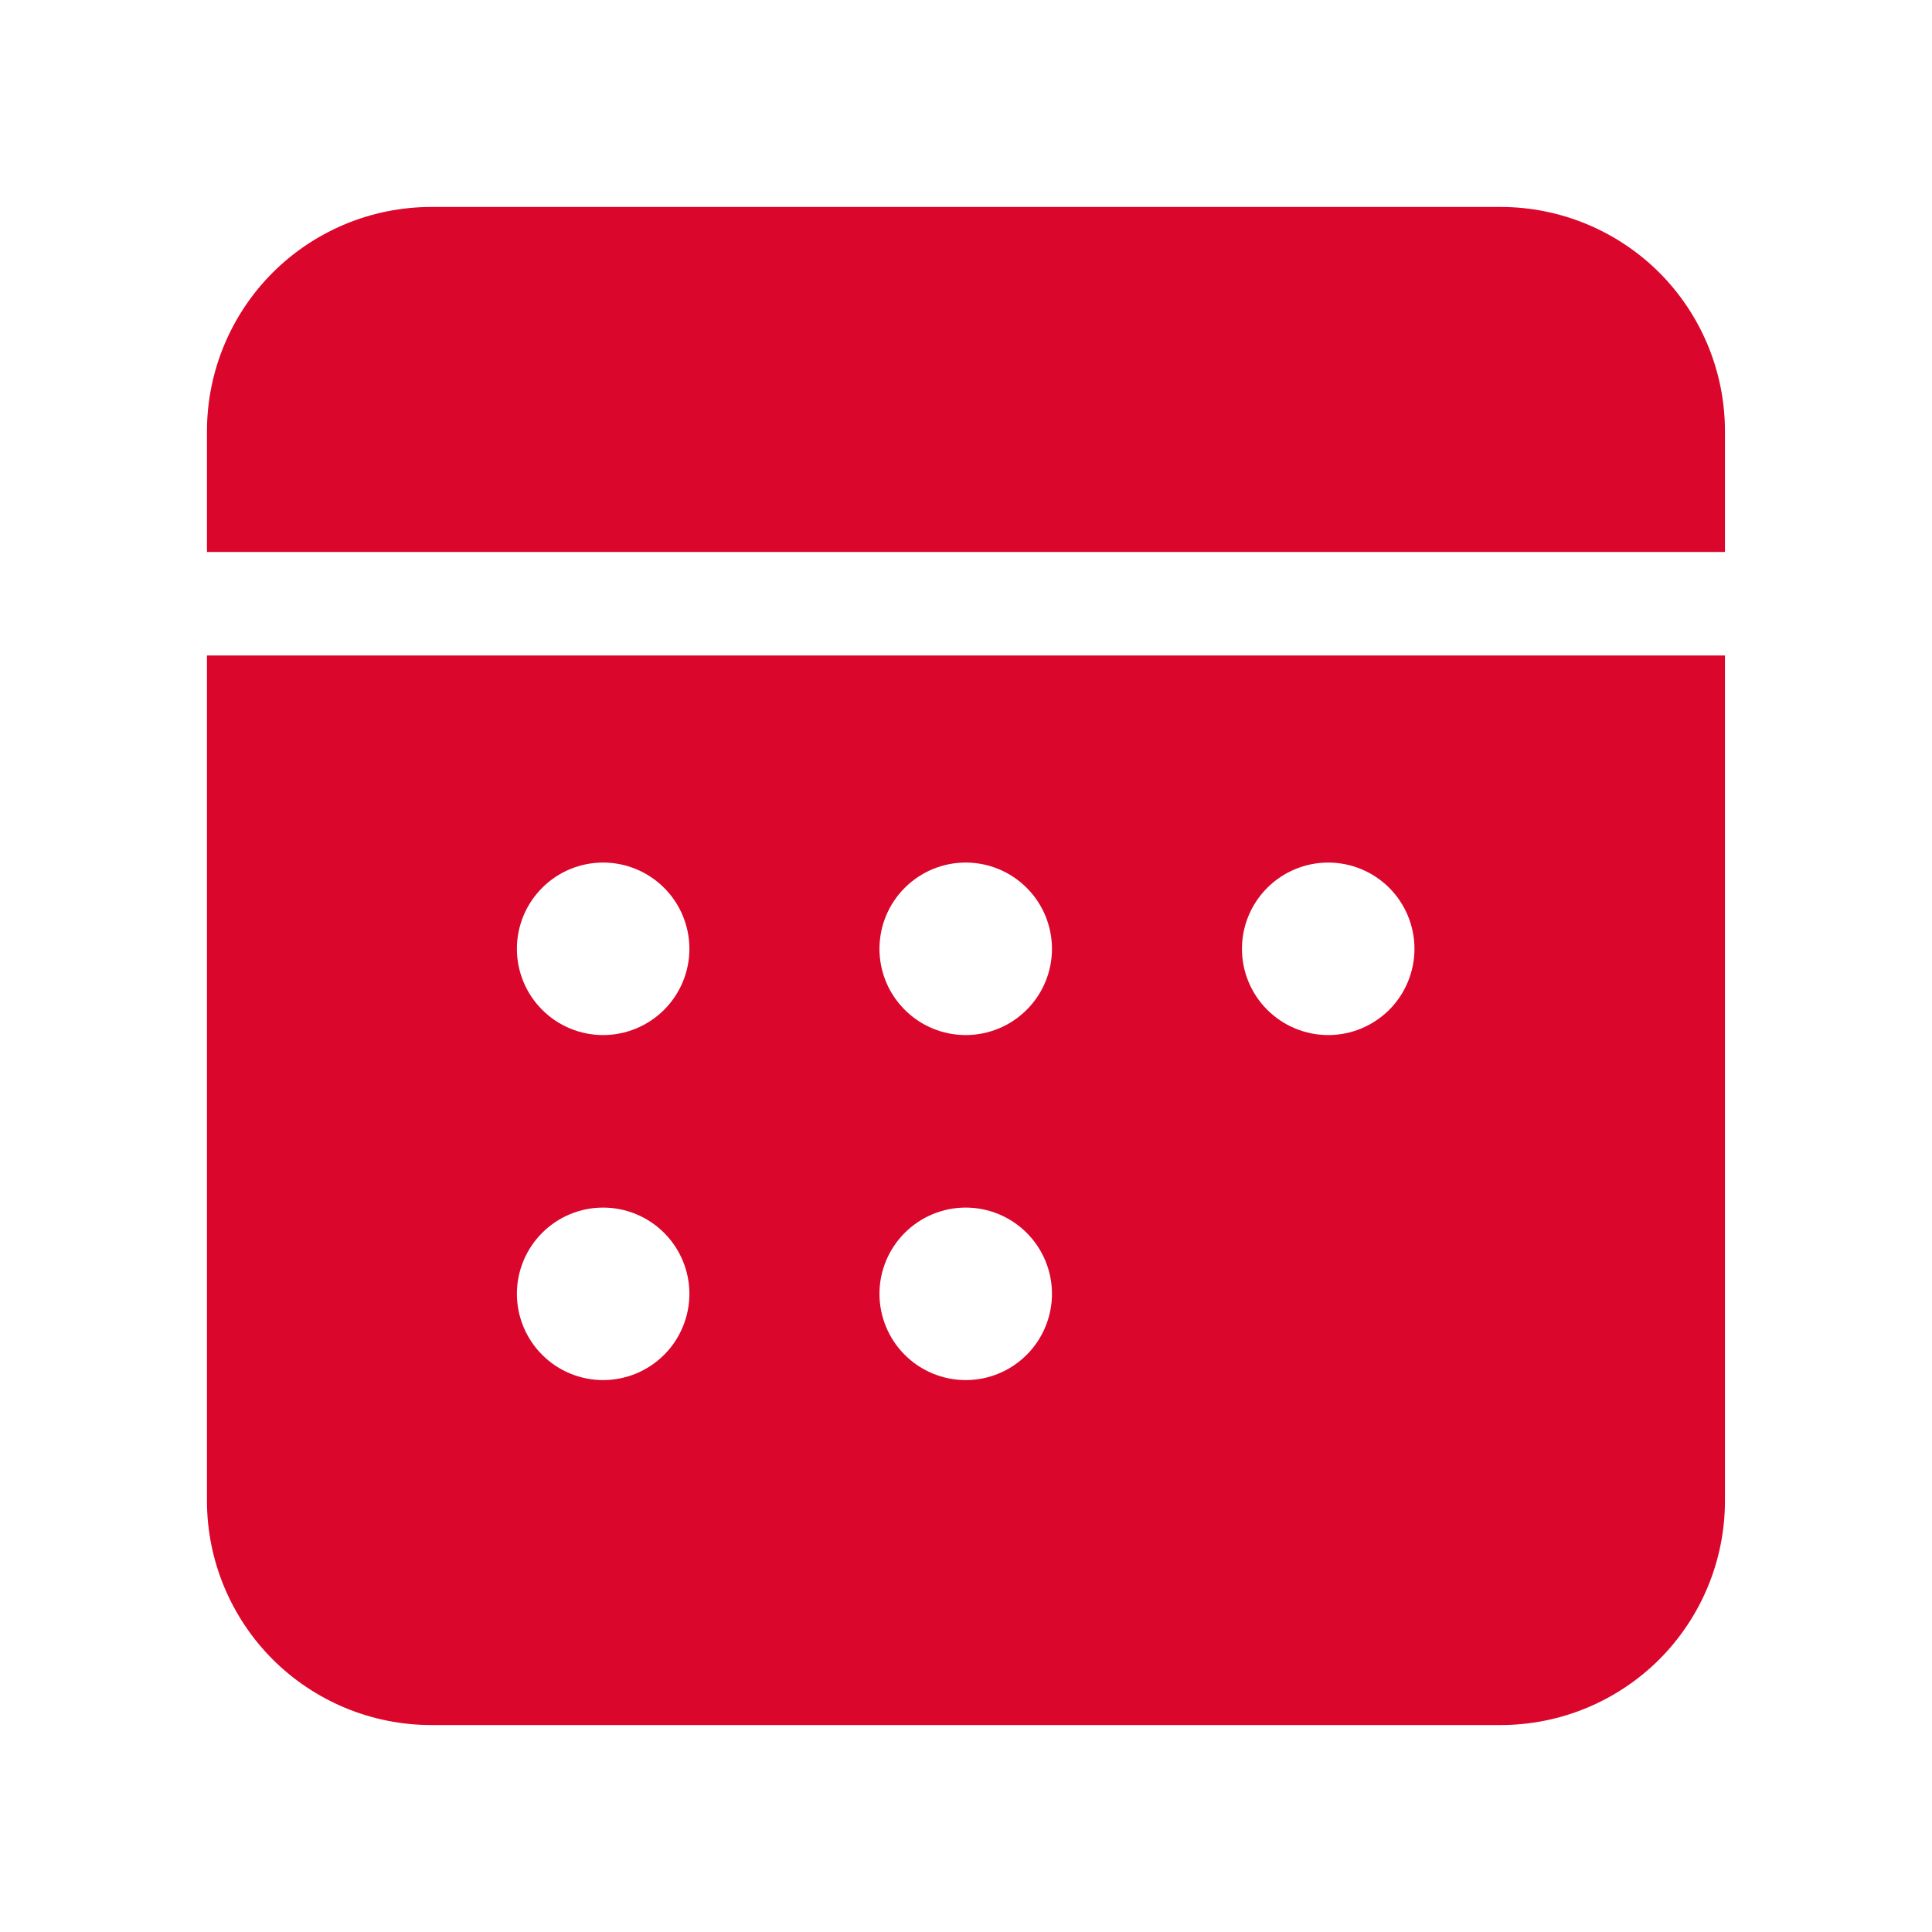 <?xml version="1.0" encoding="UTF-8"?> <svg xmlns="http://www.w3.org/2000/svg" width="24" height="24" viewBox="0 0 24 24" fill="none"><path d="M21.428 8.143V18.643C21.428 19.382 21.135 20.09 20.613 20.613C20.09 21.135 19.381 21.429 18.643 21.429H5.357C4.618 21.429 3.91 21.135 3.387 20.613C2.865 20.09 2.571 19.382 2.571 18.643V8.143H21.428ZM7.492 15.001C7.208 15.001 6.935 15.114 6.735 15.315C6.534 15.516 6.421 15.788 6.421 16.072C6.421 16.356 6.534 16.629 6.735 16.83C6.935 17.031 7.208 17.144 7.492 17.144C7.776 17.144 8.049 17.031 8.25 16.83C8.451 16.629 8.564 16.356 8.564 16.072C8.564 15.788 8.451 15.516 8.25 15.315C8.049 15.114 7.776 15.001 7.492 15.001ZM11.996 15.001C11.712 15.001 11.44 15.114 11.239 15.315C11.038 15.516 10.925 15.788 10.925 16.072C10.925 16.356 11.038 16.629 11.239 16.83C11.44 17.031 11.712 17.144 11.996 17.144C12.281 17.144 12.553 17.031 12.754 16.83C12.955 16.629 13.068 16.356 13.068 16.072C13.068 15.788 12.955 15.516 12.754 15.315C12.553 15.114 12.281 15.001 11.996 15.001ZM7.492 10.715C7.208 10.715 6.935 10.828 6.735 11.029C6.534 11.23 6.421 11.502 6.421 11.787C6.421 12.071 6.534 12.343 6.735 12.544C6.935 12.745 7.208 12.858 7.492 12.858C7.776 12.858 8.049 12.745 8.25 12.544C8.451 12.343 8.564 12.071 8.564 11.787C8.564 11.502 8.451 11.23 8.25 11.029C8.049 10.828 7.776 10.715 7.492 10.715ZM11.996 10.715C11.712 10.715 11.44 10.828 11.239 11.029C11.038 11.23 10.925 11.502 10.925 11.787C10.925 12.071 11.038 12.343 11.239 12.544C11.44 12.745 11.712 12.858 11.996 12.858C12.281 12.858 12.553 12.745 12.754 12.544C12.955 12.343 13.068 12.071 13.068 11.787C13.068 11.502 12.955 11.23 12.754 11.029C12.553 10.828 12.281 10.715 11.996 10.715ZM16.5 10.715C16.216 10.715 15.943 10.828 15.742 11.029C15.541 11.23 15.428 11.502 15.428 11.787C15.428 12.071 15.541 12.343 15.742 12.544C15.943 12.745 16.216 12.858 16.5 12.858C16.784 12.858 17.056 12.745 17.258 12.544C17.458 12.343 17.571 12.071 17.571 11.787C17.571 11.502 17.458 11.23 17.258 11.029C17.056 10.828 16.784 10.715 16.5 10.715ZM18.643 2.571C19.381 2.571 20.09 2.865 20.613 3.387C21.135 3.91 21.428 4.618 21.428 5.357V6.857H2.571V5.357C2.571 4.618 2.865 3.91 3.387 3.387C3.91 2.865 4.618 2.571 5.357 2.571H18.643Z" fill="#DA062B"></path></svg> 